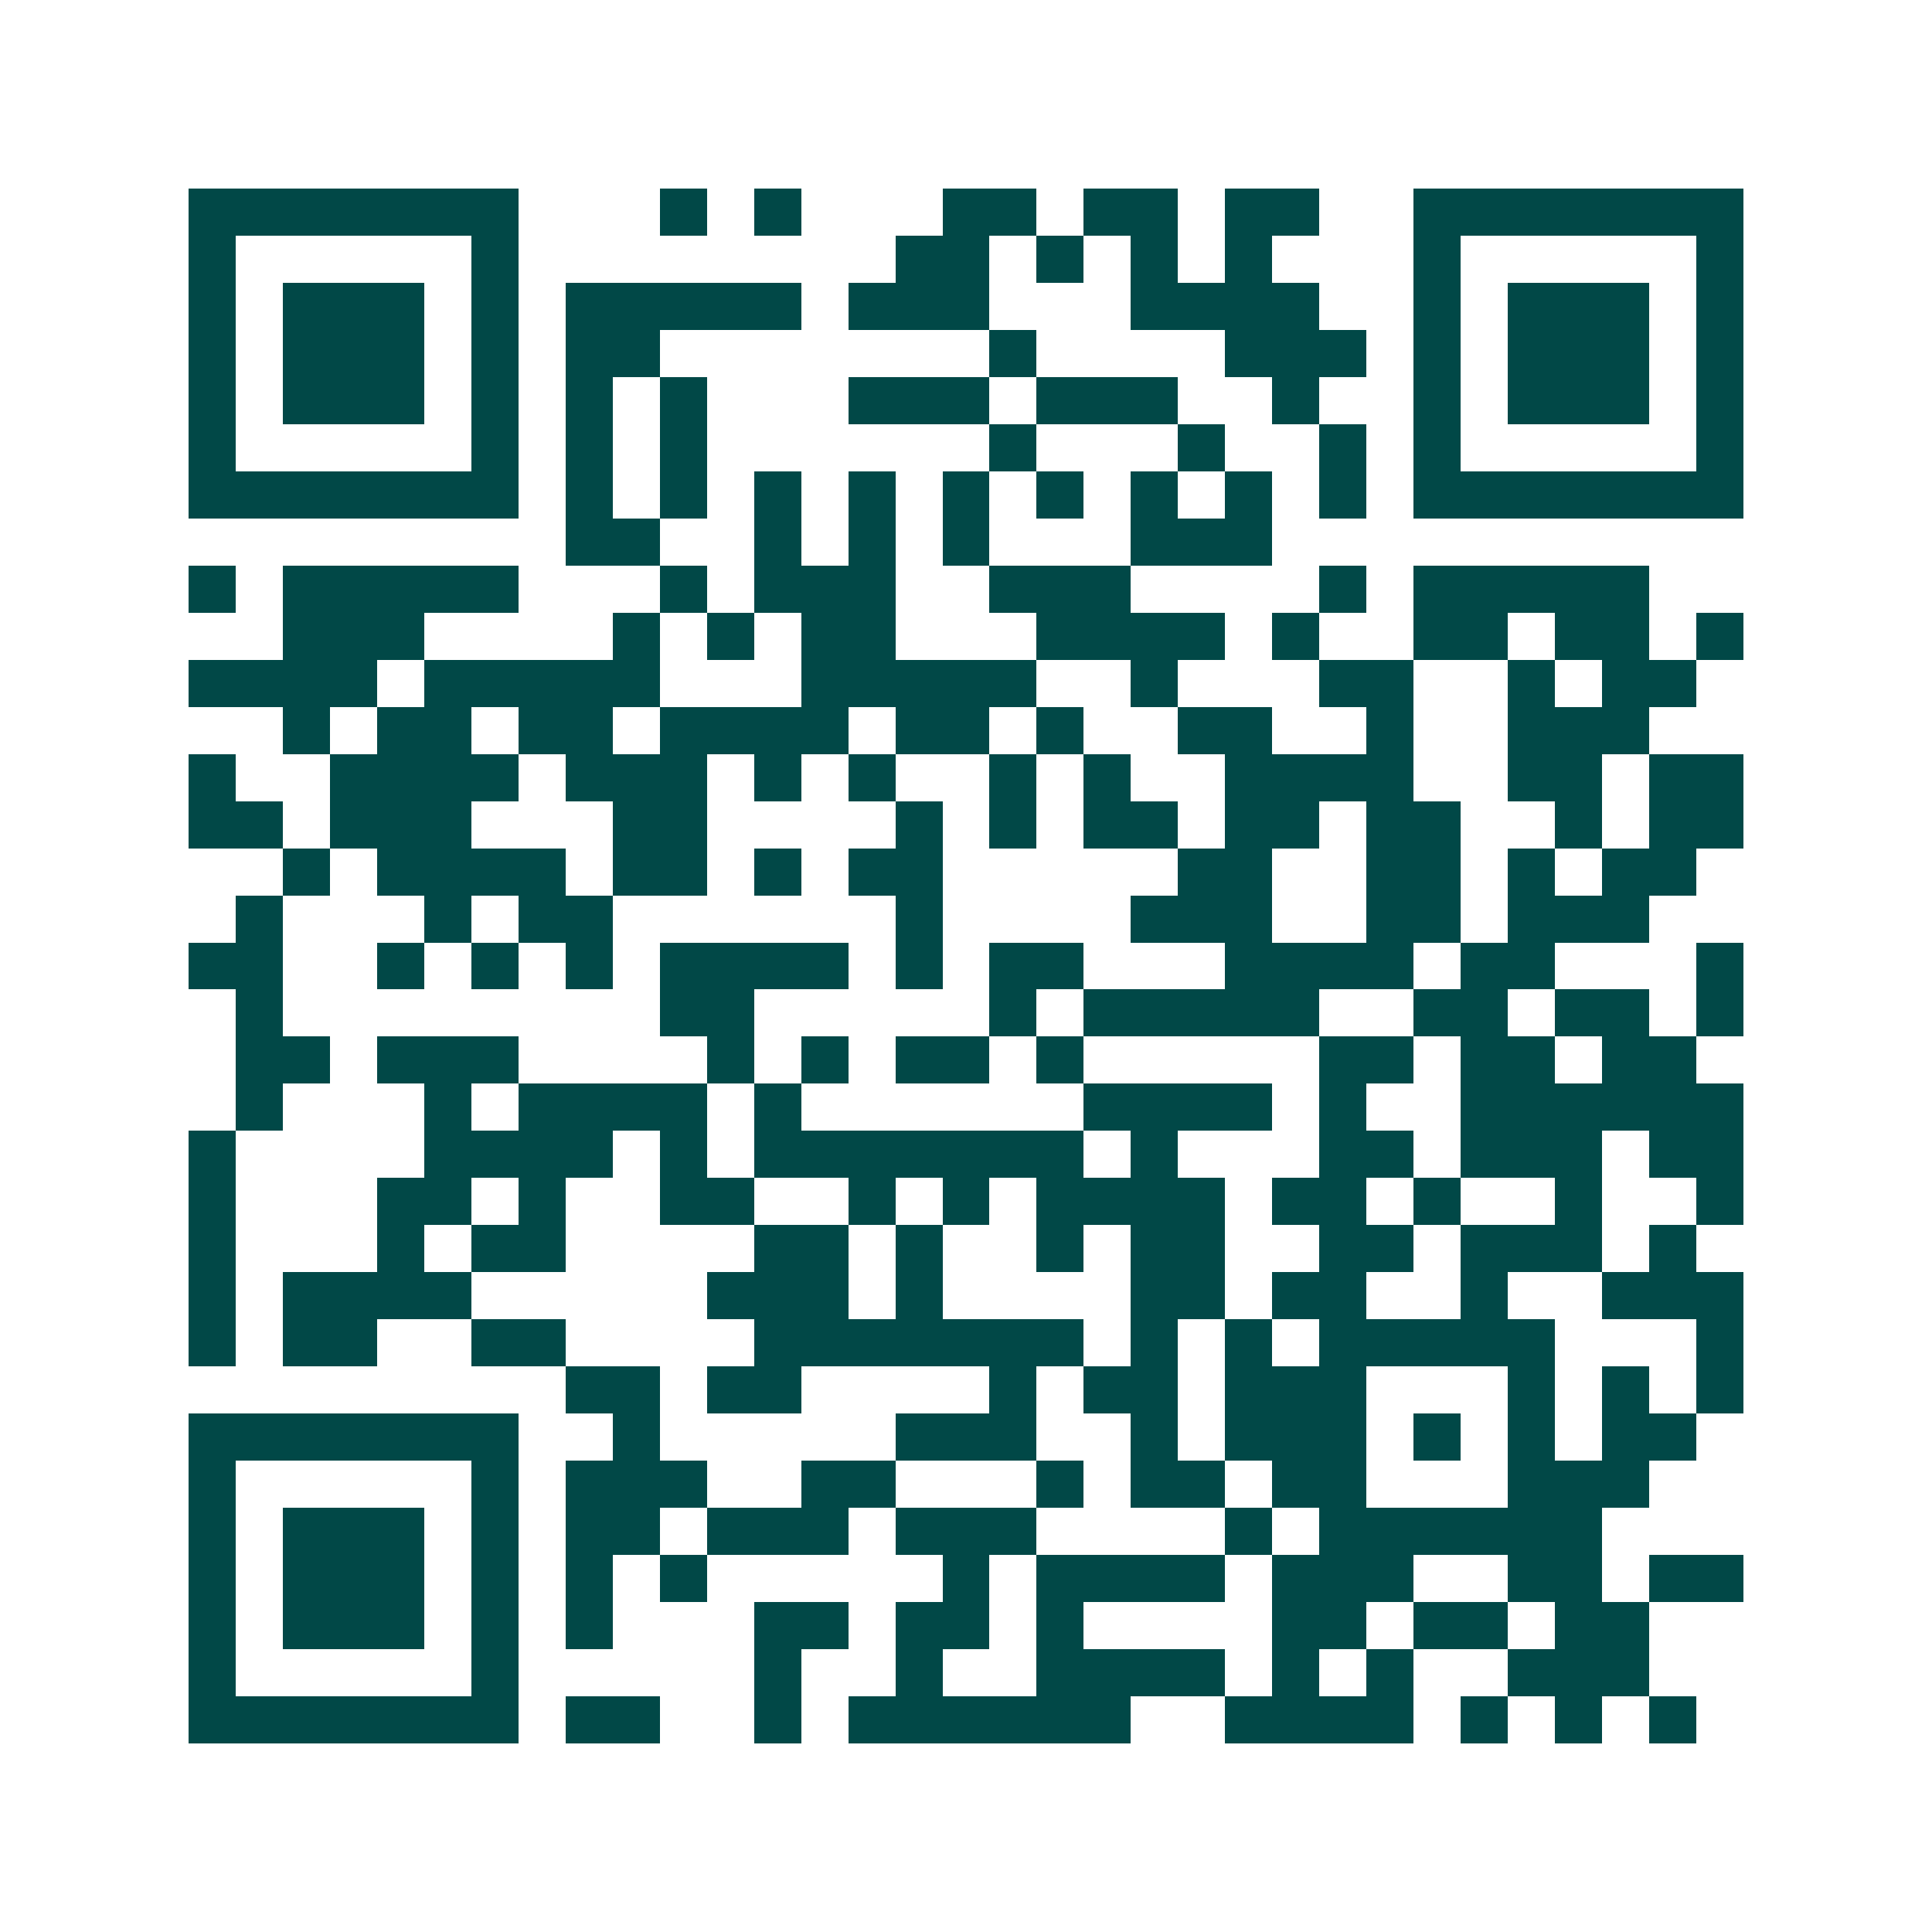 <svg xmlns="http://www.w3.org/2000/svg" width="200" height="200" viewBox="0 0 41 41" shape-rendering="crispEdges"><path fill="#ffffff" d="M0 0h41v41H0z"/><path stroke="#014847" d="M4 4.5h7m3 0h1m1 0h1m3 0h2m1 0h2m1 0h2m2 0h7M4 5.5h1m5 0h1m8 0h2m1 0h1m1 0h1m1 0h1m3 0h1m5 0h1M4 6.5h1m1 0h3m1 0h1m1 0h5m1 0h3m3 0h4m2 0h1m1 0h3m1 0h1M4 7.5h1m1 0h3m1 0h1m1 0h2m7 0h1m4 0h3m1 0h1m1 0h3m1 0h1M4 8.5h1m1 0h3m1 0h1m1 0h1m1 0h1m3 0h3m1 0h3m2 0h1m2 0h1m1 0h3m1 0h1M4 9.5h1m5 0h1m1 0h1m1 0h1m6 0h1m3 0h1m2 0h1m1 0h1m5 0h1M4 10.5h7m1 0h1m1 0h1m1 0h1m1 0h1m1 0h1m1 0h1m1 0h1m1 0h1m1 0h1m1 0h7M12 11.5h2m2 0h1m1 0h1m1 0h1m3 0h3M4 12.5h1m1 0h5m3 0h1m1 0h3m2 0h3m4 0h1m1 0h5M6 13.5h3m4 0h1m1 0h1m1 0h2m3 0h4m1 0h1m2 0h2m1 0h2m1 0h1M4 14.5h4m1 0h5m3 0h5m2 0h1m3 0h2m2 0h1m1 0h2M6 15.5h1m1 0h2m1 0h2m1 0h4m1 0h2m1 0h1m2 0h2m2 0h1m2 0h3M4 16.5h1m2 0h4m1 0h3m1 0h1m1 0h1m2 0h1m1 0h1m2 0h4m2 0h2m1 0h2M4 17.5h2m1 0h3m3 0h2m4 0h1m1 0h1m1 0h2m1 0h2m1 0h2m2 0h1m1 0h2M6 18.5h1m1 0h4m1 0h2m1 0h1m1 0h2m5 0h2m2 0h2m1 0h1m1 0h2M5 19.5h1m3 0h1m1 0h2m6 0h1m4 0h3m2 0h2m1 0h3M4 20.5h2m2 0h1m1 0h1m1 0h1m1 0h4m1 0h1m1 0h2m3 0h4m1 0h2m3 0h1M5 21.5h1m8 0h2m5 0h1m1 0h5m2 0h2m1 0h2m1 0h1M5 22.5h2m1 0h3m4 0h1m1 0h1m1 0h2m1 0h1m5 0h2m1 0h2m1 0h2M5 23.5h1m3 0h1m1 0h4m1 0h1m6 0h4m1 0h1m2 0h6M4 24.5h1m4 0h4m1 0h1m1 0h7m1 0h1m3 0h2m1 0h3m1 0h2M4 25.5h1m3 0h2m1 0h1m2 0h2m2 0h1m1 0h1m1 0h4m1 0h2m1 0h1m2 0h1m2 0h1M4 26.5h1m3 0h1m1 0h2m4 0h2m1 0h1m2 0h1m1 0h2m2 0h2m1 0h3m1 0h1M4 27.5h1m1 0h4m5 0h3m1 0h1m4 0h2m1 0h2m2 0h1m2 0h3M4 28.5h1m1 0h2m2 0h2m4 0h7m1 0h1m1 0h1m1 0h5m3 0h1M12 29.5h2m1 0h2m4 0h1m1 0h2m1 0h3m3 0h1m1 0h1m1 0h1M4 30.5h7m2 0h1m5 0h3m2 0h1m1 0h3m1 0h1m1 0h1m1 0h2M4 31.5h1m5 0h1m1 0h3m2 0h2m3 0h1m1 0h2m1 0h2m3 0h3M4 32.5h1m1 0h3m1 0h1m1 0h2m1 0h3m1 0h3m4 0h1m1 0h6M4 33.5h1m1 0h3m1 0h1m1 0h1m1 0h1m5 0h1m1 0h4m1 0h3m2 0h2m1 0h2M4 34.5h1m1 0h3m1 0h1m1 0h1m3 0h2m1 0h2m1 0h1m4 0h2m1 0h2m1 0h2M4 35.5h1m5 0h1m5 0h1m2 0h1m2 0h4m1 0h1m1 0h1m2 0h3M4 36.5h7m1 0h2m2 0h1m1 0h6m2 0h4m1 0h1m1 0h1m1 0h1"/></svg>

